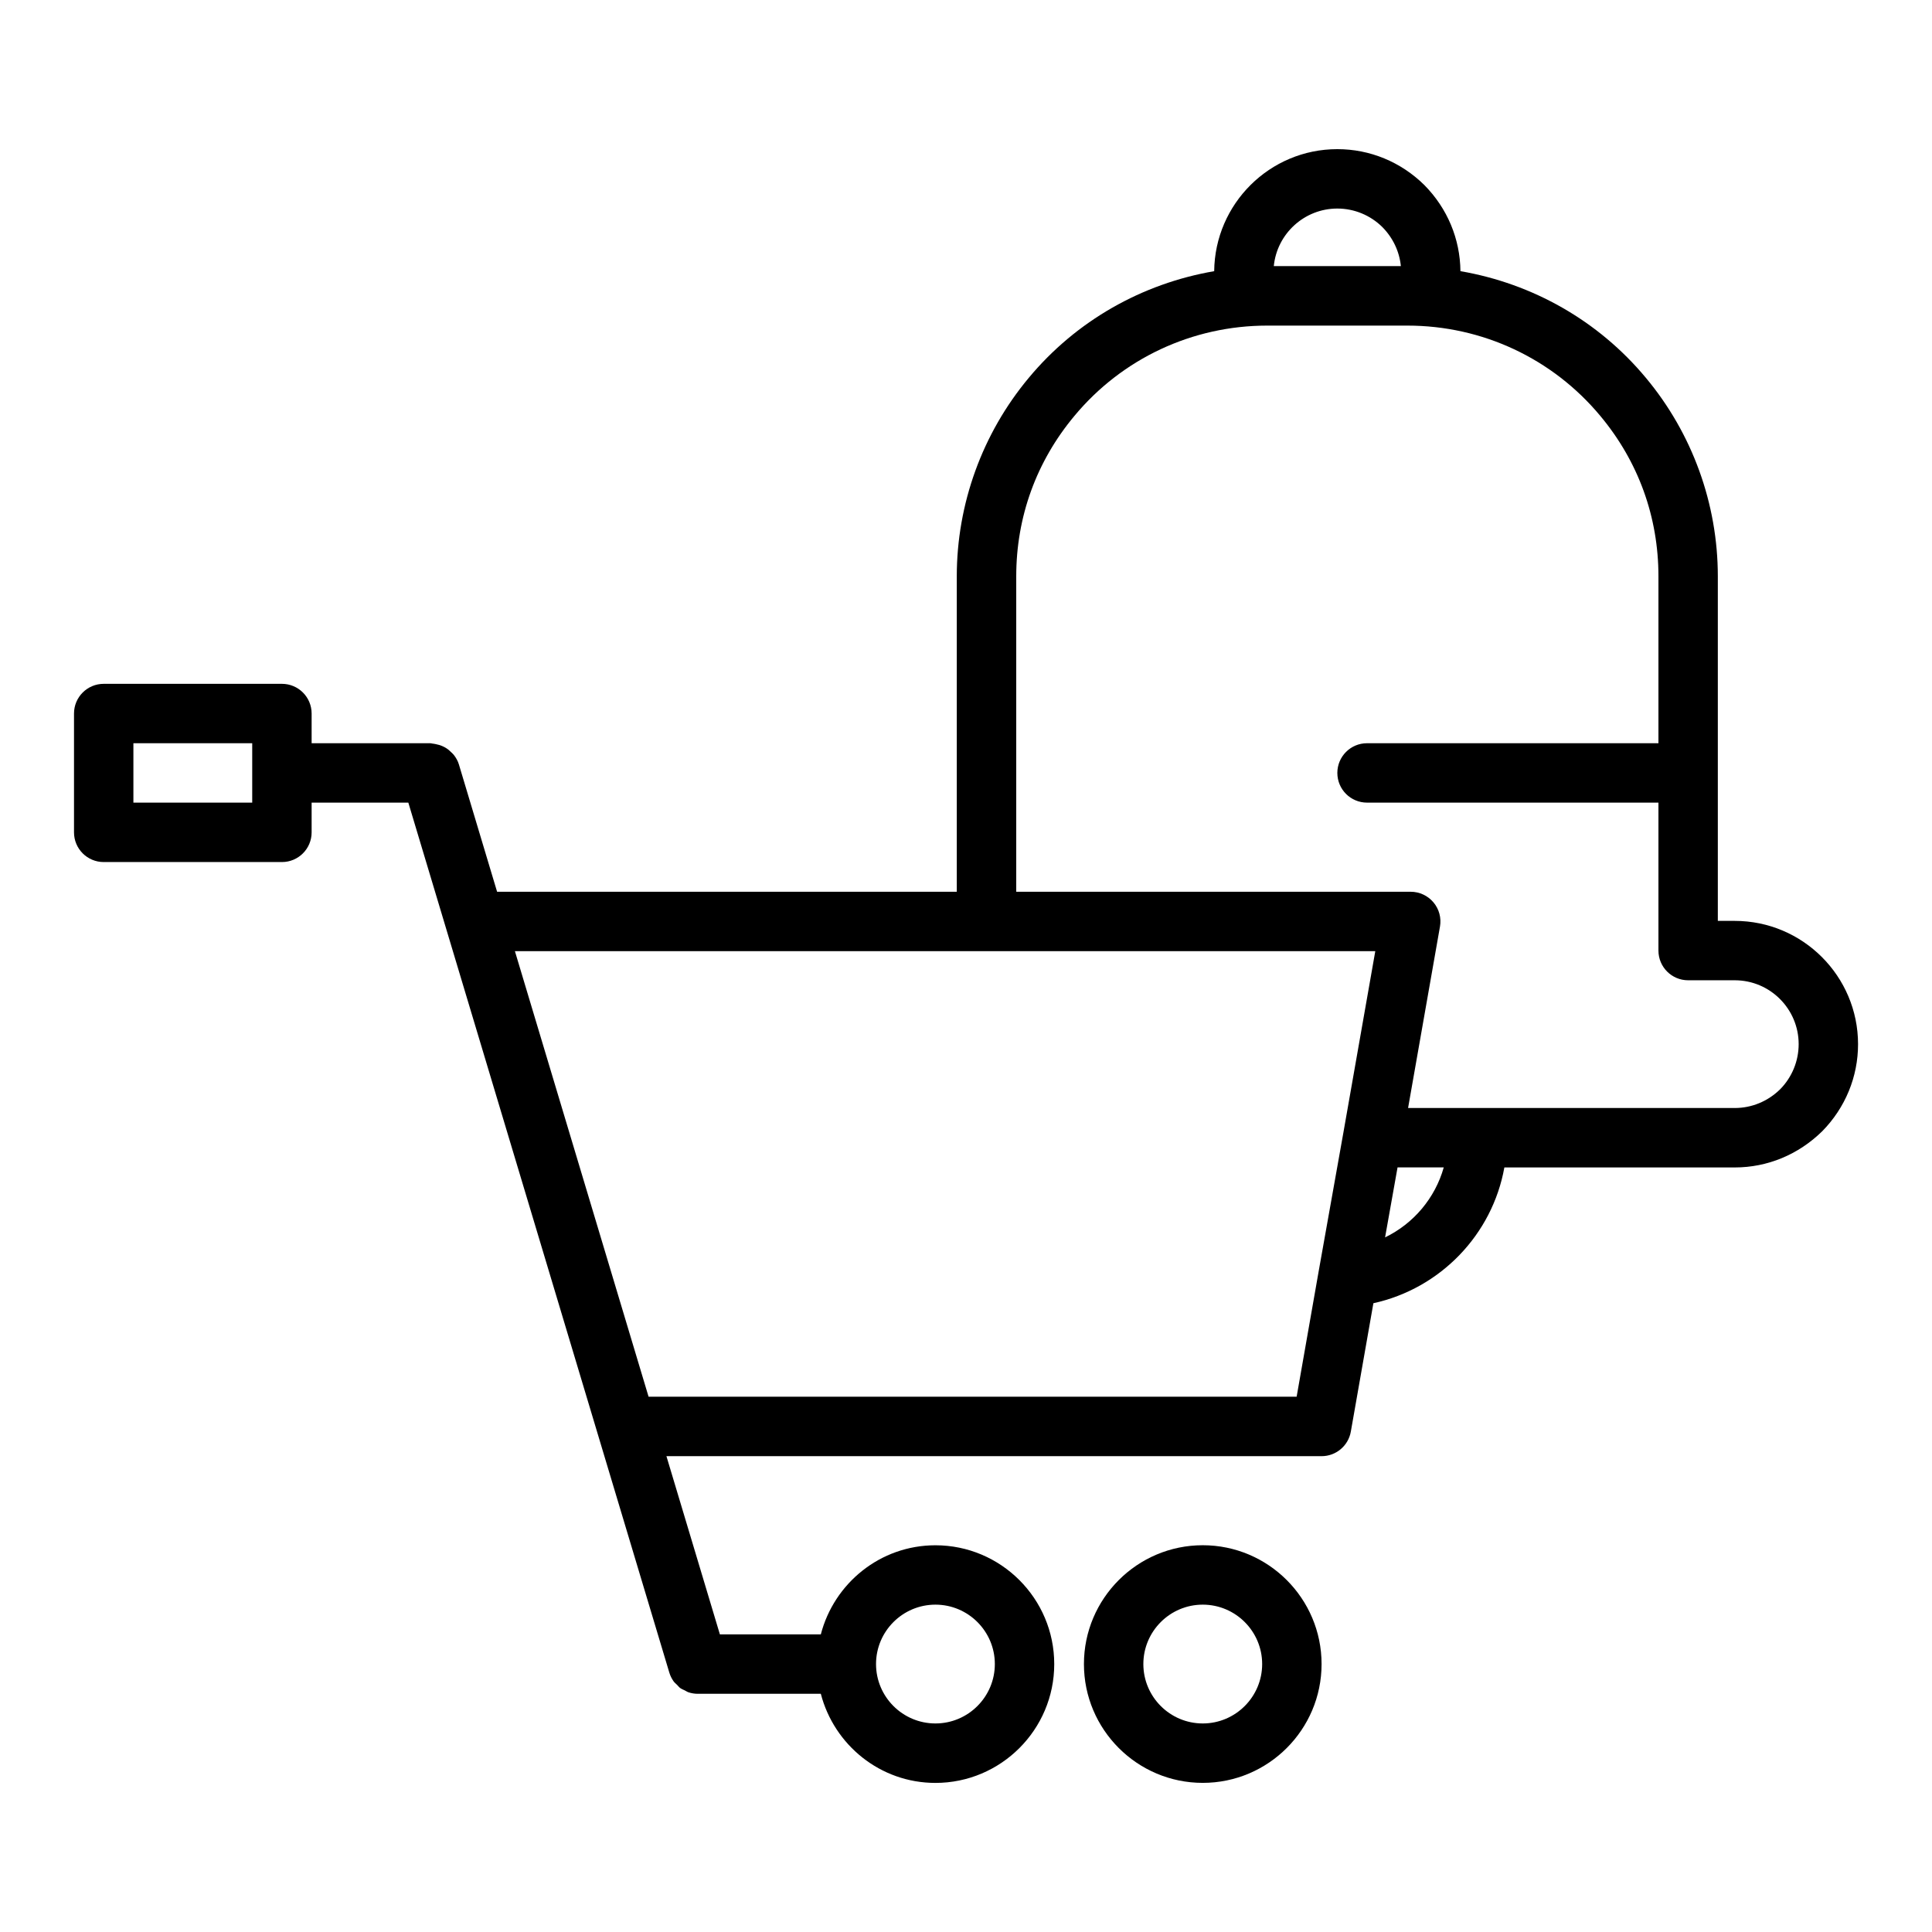 <?xml version="1.0" encoding="UTF-8"?>
<!-- Uploaded to: ICON Repo, www.iconrepo.com, Generator: ICON Repo Mixer Tools -->
<svg fill="#000000" width="800px" height="800px" version="1.1" viewBox="144 144 512 512" xmlns="http://www.w3.org/2000/svg">
 <g>
  <path d="m494.23 584.99c0-17.367-14.125-31.488-31.488-31.488s-31.488 14.121-31.488 31.488c0 17.367 14.125 31.488 31.488 31.488s31.488-14.125 31.488-31.488zm-47.23 0c0-8.68 7.062-15.742 15.742-15.742 8.684 0 15.742 7.066 15.742 15.742 0 8.68-7.062 15.742-15.742 15.742-8.684 0-15.742-7.062-15.742-15.742z"/>
  <path d="m603.73 388.04h-4.488v-91.32c0-19.188-6.773-37.867-19.059-52.582-12.605-15.156-30.039-24.984-49.152-28.277-0.086-8.527-3.426-16.598-9.566-22.824-6.223-6.133-14.414-9.512-23.059-9.512-17.902 0-32.453 14.48-32.633 32.34-19.113 3.293-36.547 13.121-49.141 28.27-12.301 14.723-19.074 33.402-19.074 52.59v83.602h-121.82l-10.125-33.75c-0.285-0.949-0.773-1.781-1.355-2.531-0.18-0.234-0.398-0.406-0.602-0.617-0.461-0.477-0.953-0.891-1.516-1.234-0.262-0.16-0.52-0.289-0.801-0.418-0.594-0.273-1.207-0.457-1.863-0.578-0.297-0.055-0.574-0.121-0.879-0.145-0.18-0.016-0.344-0.09-0.523-0.09h-31.488v-7.871c0-4.352-3.523-7.871-7.871-7.871h-47.23c-4.348 0-7.871 3.519-7.871 7.871v31.488c0 4.352 3.523 7.871 7.871 7.871h47.23c4.348 0 7.871-3.519 7.871-7.871v-7.871h25.629l69.164 230.55c0.25 0.836 0.637 1.605 1.121 2.293 0.262 0.371 0.621 0.645 0.938 0.961 0.27 0.27 0.496 0.586 0.801 0.812 0.383 0.281 0.828 0.449 1.254 0.656 0.32 0.156 0.605 0.371 0.941 0.484 0.797 0.266 1.633 0.406 2.484 0.406h0.004 32.605c3.519 13.543 15.742 23.617 30.371 23.617 17.363 0 31.488-14.121 31.488-31.488 0-17.367-14.125-31.488-31.488-31.488-14.629 0-26.852 10.07-30.371 23.617h-26.746l-14.168-47.23h173.62c3.82 0 7.09-2.746 7.754-6.512l5.977-34.02c17.742-3.891 31.52-18.176 34.711-35.984h61.062c8.637 0 16.828-3.375 23.172-9.594 6.125-6.234 9.496-14.43 9.496-23.078-0.008-18.016-14.664-32.668-32.676-32.668zm-392.89-31.332h-31.488v-15.742h31.488zm181.06 212.54c8.684 0 15.742 7.066 15.742 15.742 0 8.68-7.062 15.742-15.742 15.742-8.684 0-15.742-7.066-15.742-15.742-0.004-8.676 7.059-15.742 15.742-15.742zm106.51-369.98c4.481 0 8.75 1.77 11.926 4.906 2.812 2.852 4.519 6.473 4.906 10.34h-33.672c0.844-8.551 8.074-15.246 16.84-15.246zm-10.789 314.88h-171.74l-35.426-118.08h228.01l-8.449 48.055-6.609 37.078v0.012c0 0.004-0.004 0.008-0.004 0.012zm23.438-42.23 3.305-18.543h12.242c-2.285 8.137-8.016 14.906-15.547 18.543zm104.72-39.273c-3.277 3.223-7.559 4.988-12.043 4.988h-86.582l8.453-48.078c0.402-2.289-0.227-4.644-1.723-6.418-1.5-1.785-3.707-2.812-6.031-2.812h-104.54v-83.605c0-15.73 5.332-30.426 15.426-42.512 12.641-15.207 31.266-23.922 51.094-23.922h37.156c19.828 0 38.453 8.719 51.105 23.93 10.082 12.078 15.41 26.77 15.41 42.504v44.242h-77.223c-4.348 0-7.871 3.519-7.871 7.871s3.523 7.871 7.871 7.871h77.223v39.207c0 4.352 3.523 7.871 7.871 7.871h12.363c9.332 0 16.926 7.586 16.926 16.922 0 4.492-1.773 8.773-4.883 11.941z"/>
 </g>
</svg>